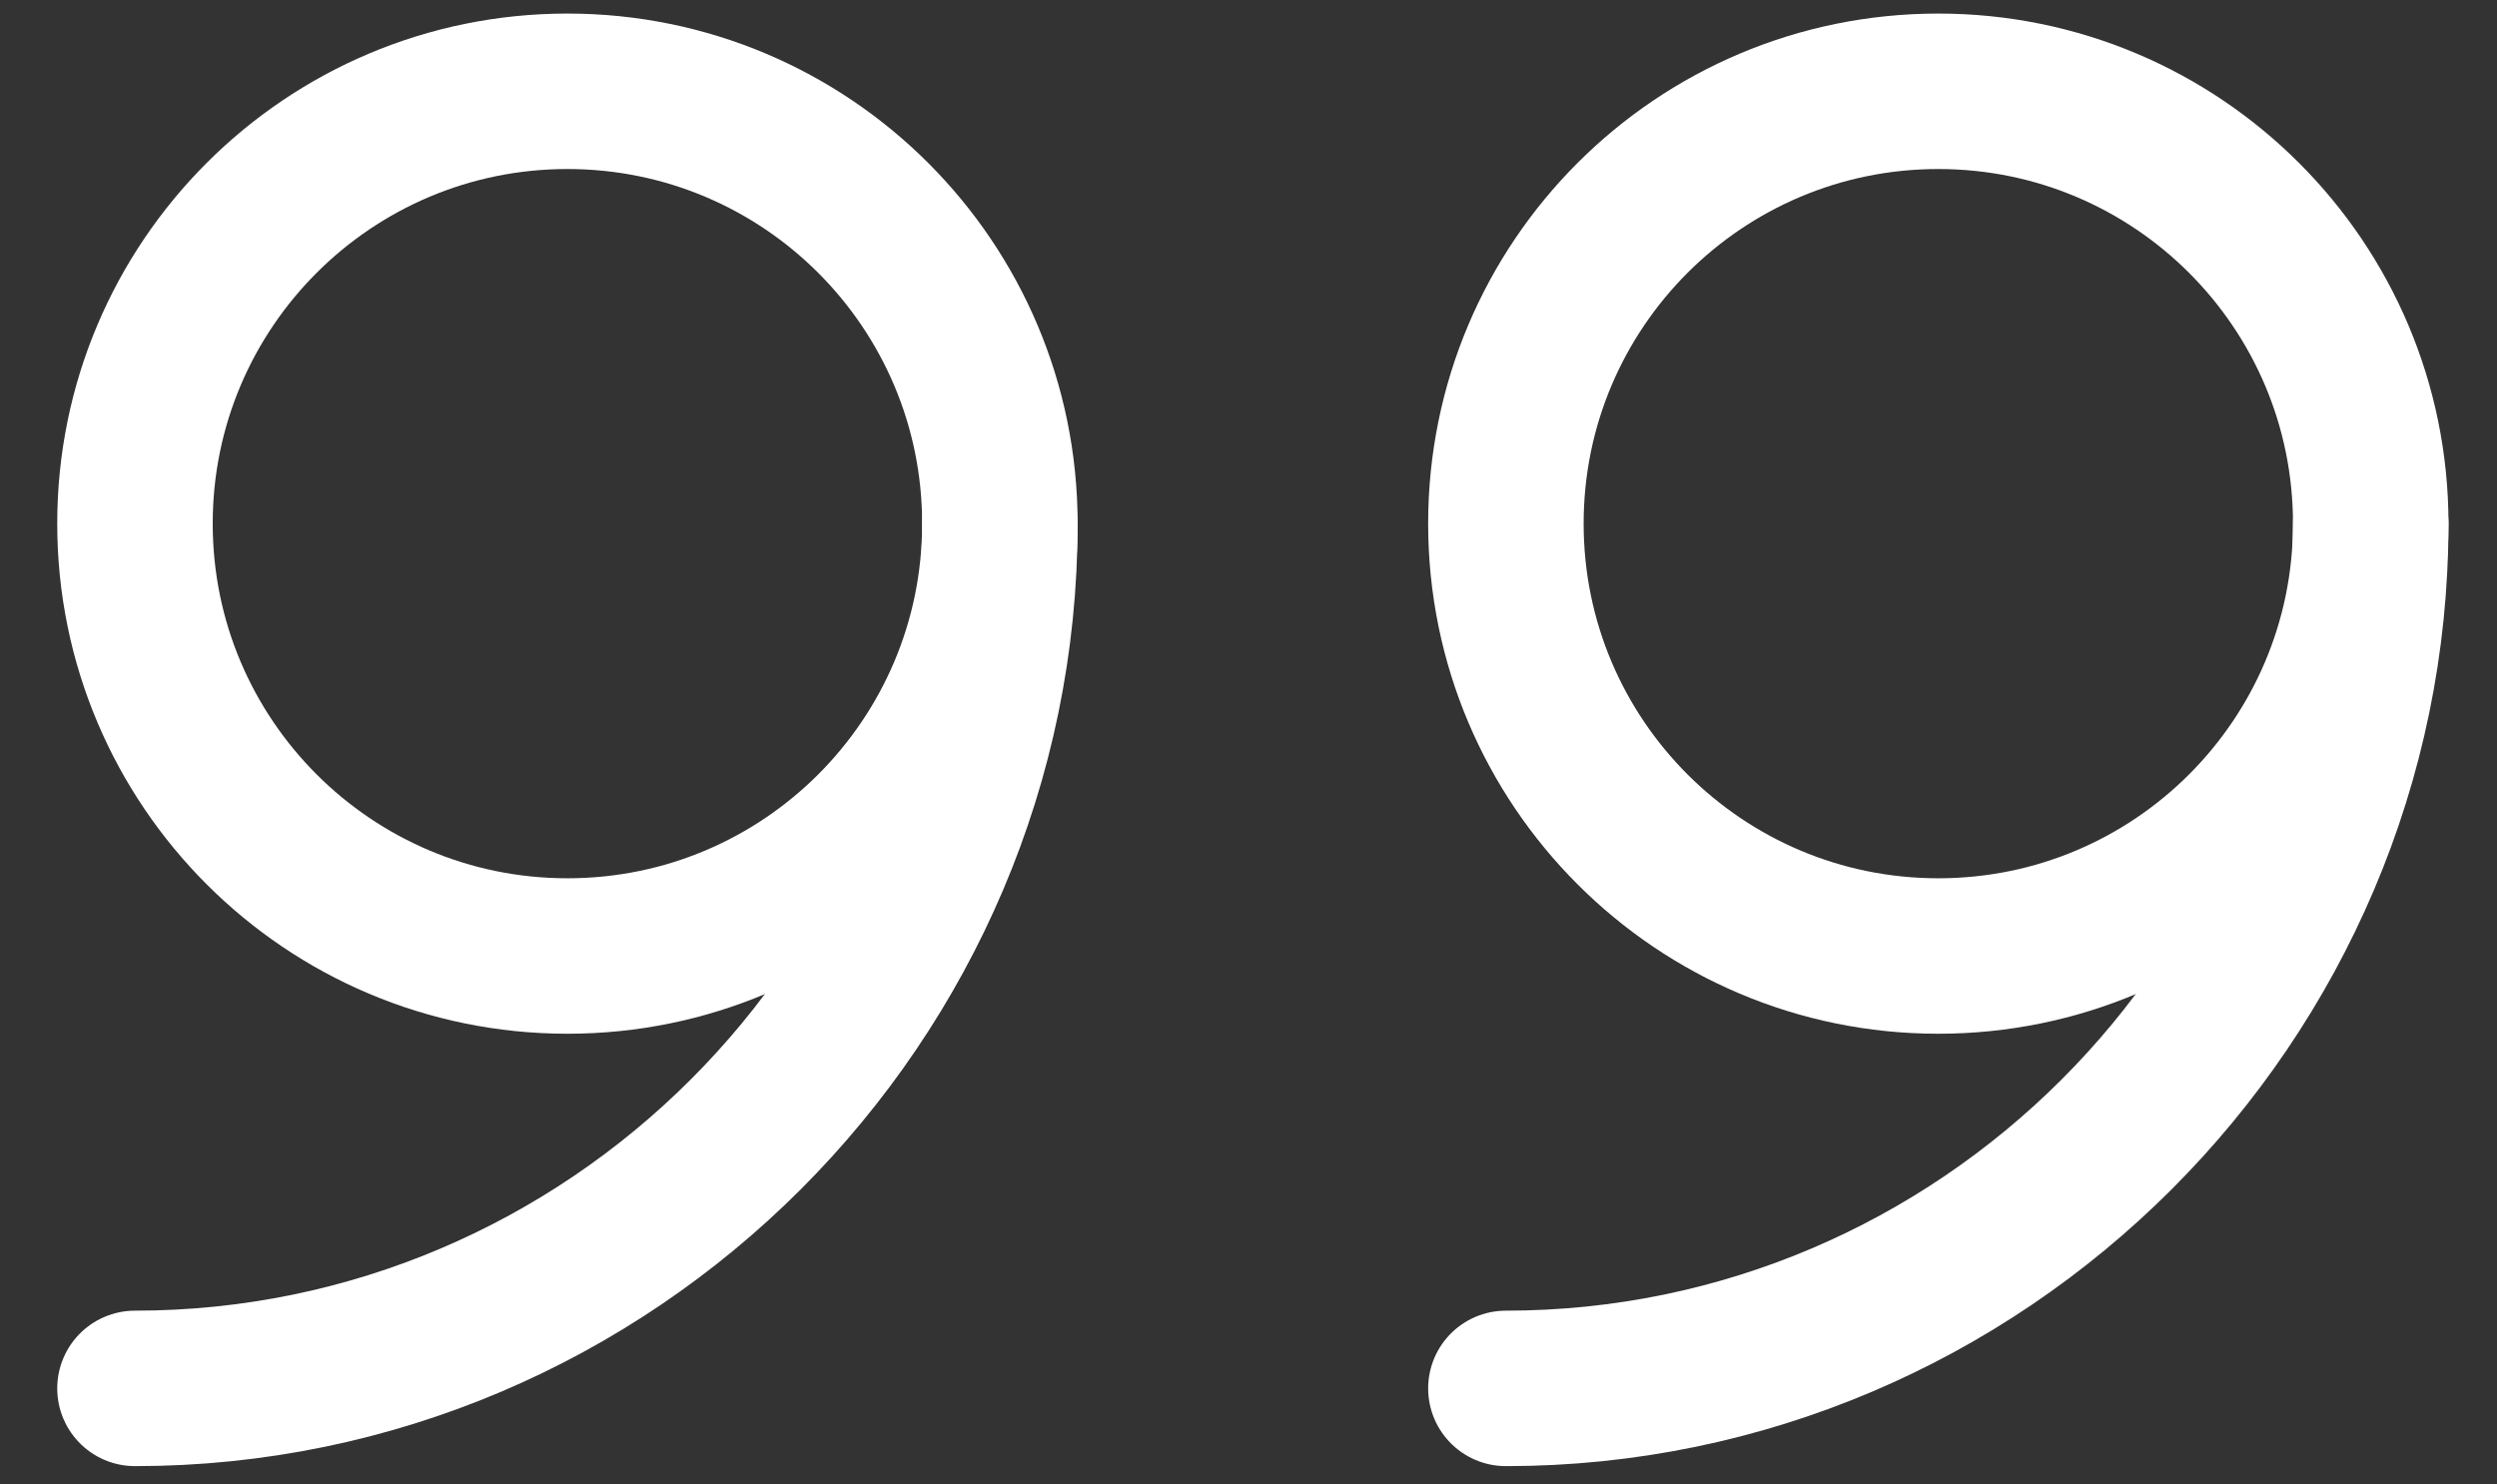<svg width="37" height="22" viewBox="0 0 37 22" fill="none" xmlns="http://www.w3.org/2000/svg">
<rect x="0" y="0" width="37" height="22" fill="#333333" stroke="none"/>
<path d="M28.721 14.168C32.26 14.168 35.129 11.299 35.129 7.76C35.129 4.221 32.26 1.353 28.721 1.353C25.182 1.353 22.314 4.221 22.314 7.76C22.314 11.299 25.182 14.168 28.721 14.168Z" stroke="white" stroke-width="2.304" stroke-miterlimit="10" stroke-linecap="round" stroke-linejoin="round"/>
<path d="M35.129 7.76C35.129 14.809 29.362 20.576 22.314 20.576" stroke="white" stroke-width="2.304" stroke-miterlimit="10" stroke-linecap="round" stroke-linejoin="round"/>
<path d="M8.408 14.168C11.947 14.168 14.816 11.299 14.816 7.76C14.816 4.221 11.947 1.353 8.408 1.353C4.869 1.353 2 4.221 2 7.76C2 11.299 4.869 14.168 8.408 14.168Z" stroke="white" stroke-width="2.304" stroke-miterlimit="10" stroke-linecap="round" stroke-linejoin="round"/>
<path d="M14.816 7.76C14.816 14.809 9.049 20.576 2 20.576" stroke="white" stroke-width="2.304" stroke-miterlimit="10" stroke-linecap="round" stroke-linejoin="round"/>
</svg>
